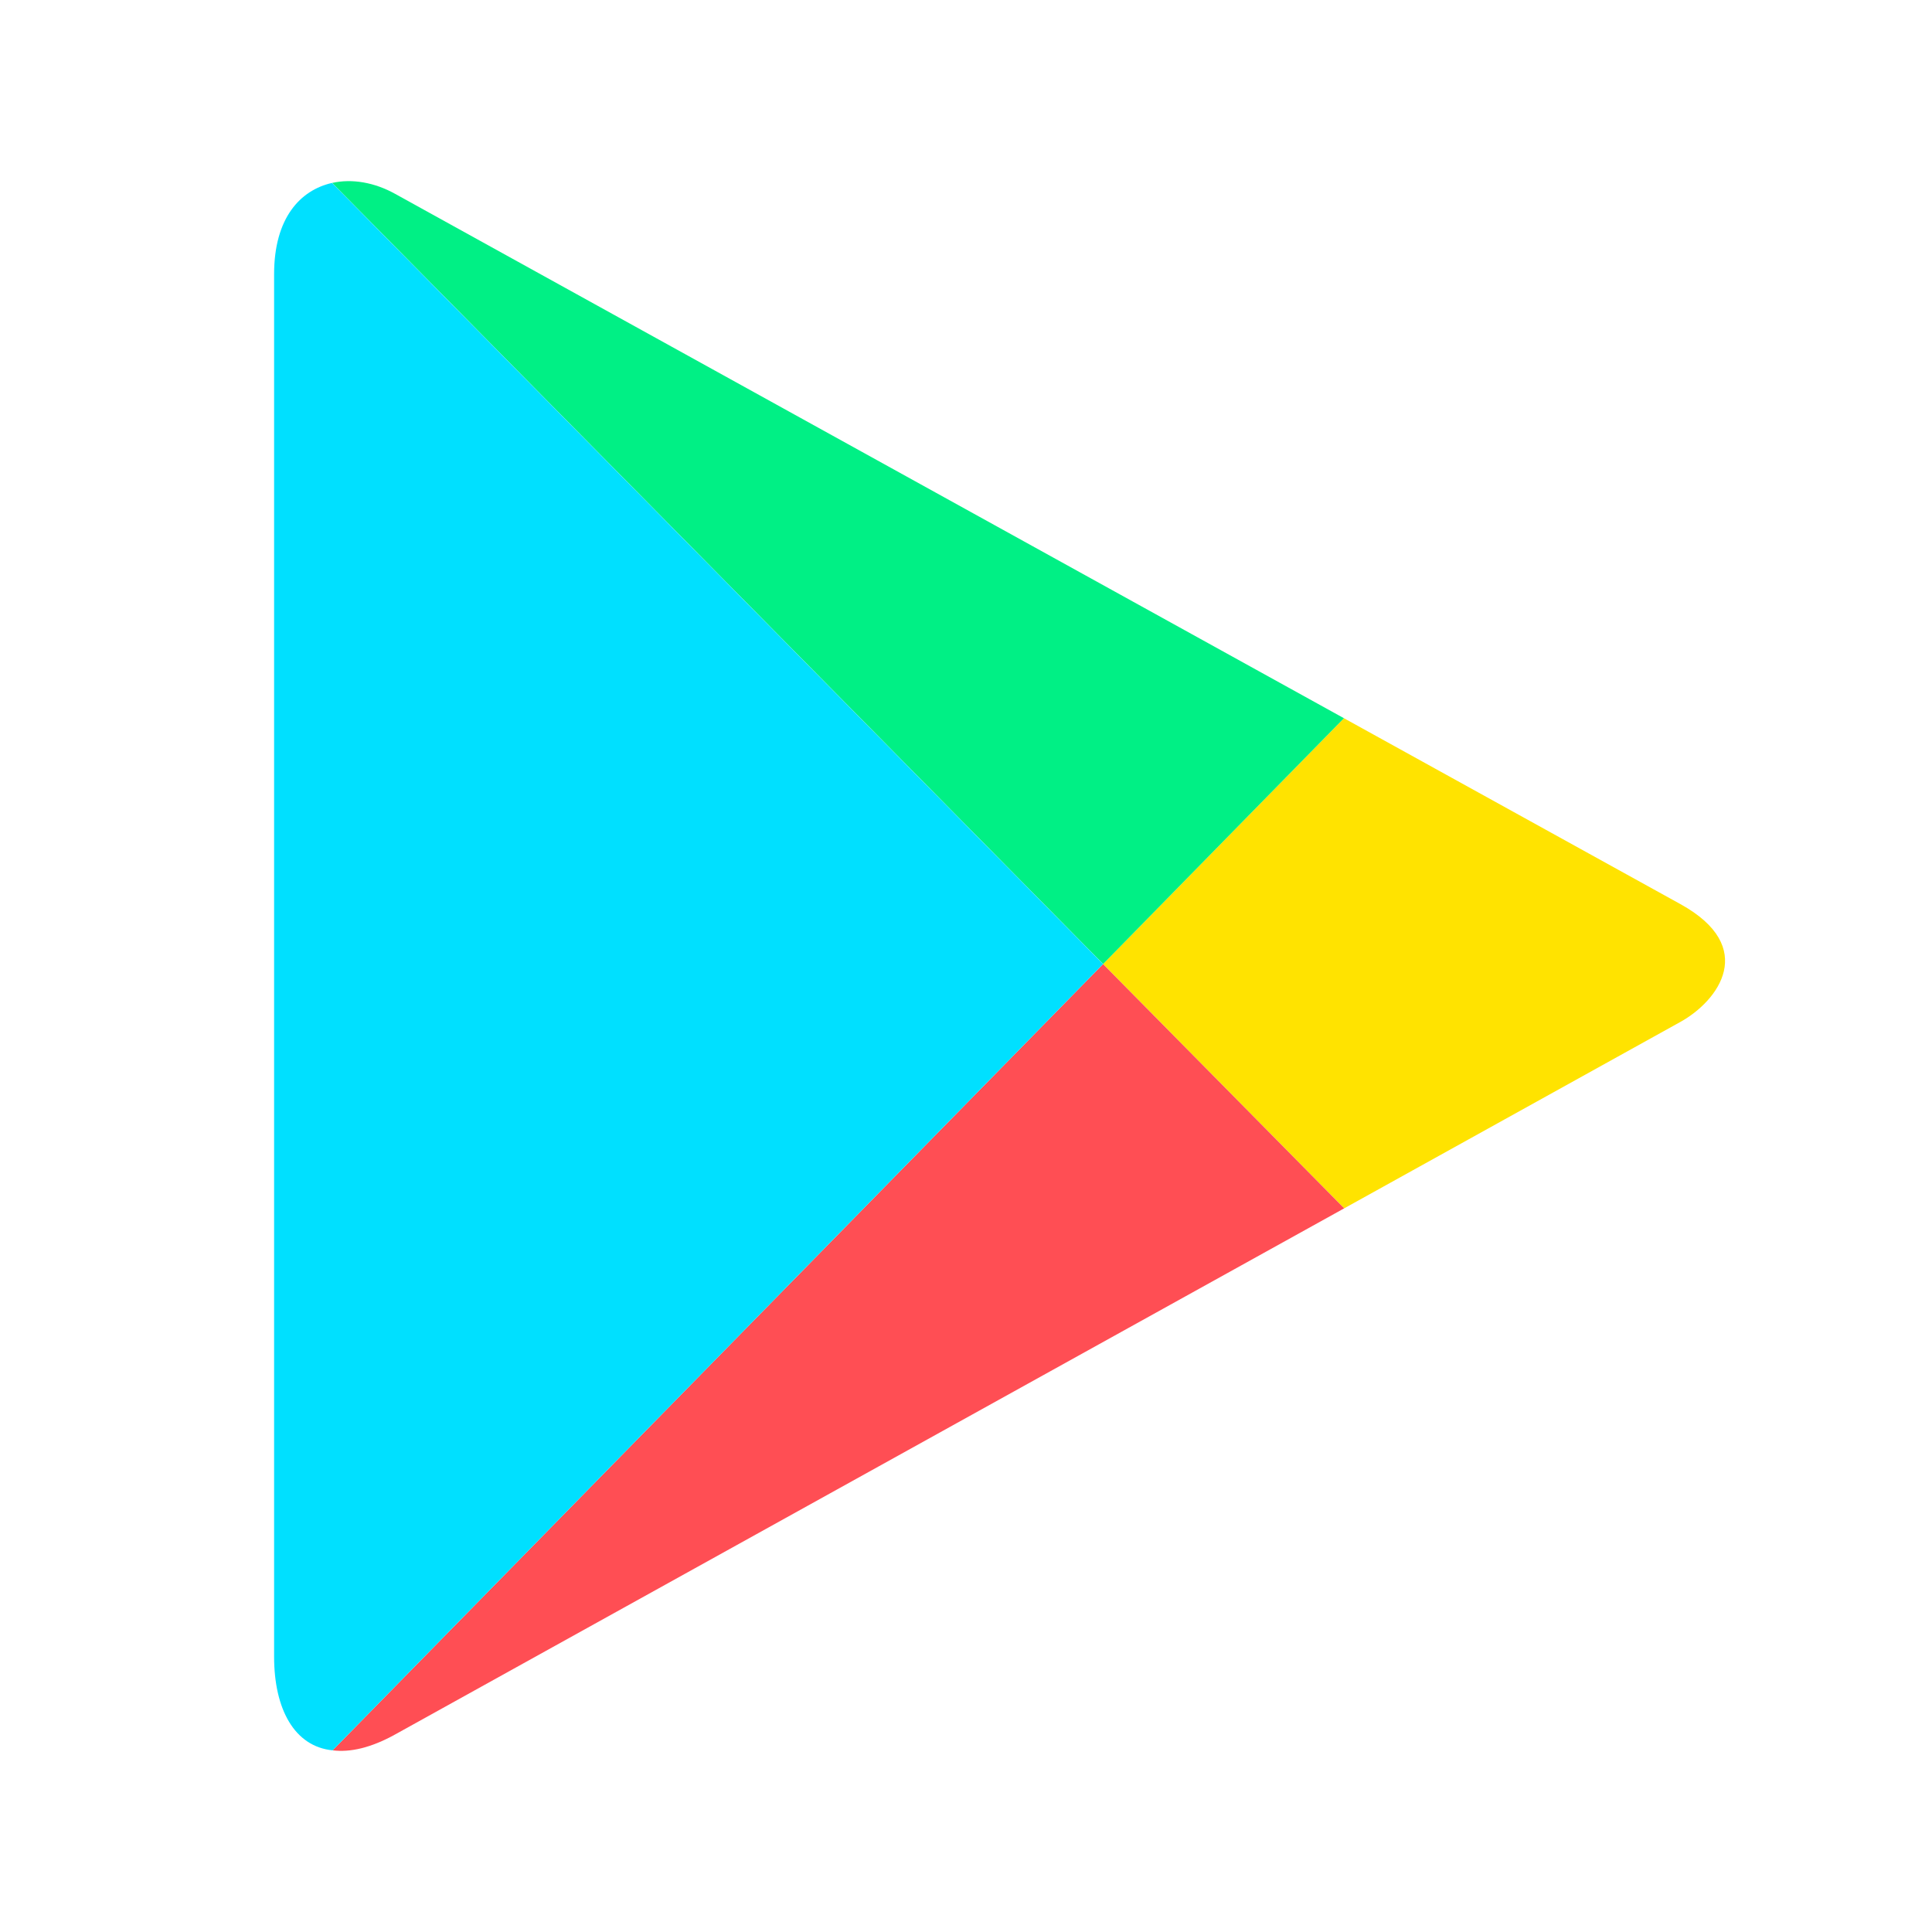 <svg xmlns="http://www.w3.org/2000/svg" xmlns:xlink="http://www.w3.org/1999/xlink" fill="none" version="1.1" width="32" height="32" viewBox="0 0 32 32"><defs><clipPath id="master_svg0_0_22288"><rect x="0" y="0" width="32" height="32" rx="0"/></clipPath></defs><g clip-path="url(#master_svg0_0_22288)"><g><g><path d="M22.264,20.014C22.264,20.014,27.833,16.926,27.833,16.926C28.462,16.577,29.122,15.687,27.833,14.975C27.419,14.745,25.161,13.498,22.26,11.896C22.26,11.896,18.27,15.967,18.27,15.967C18.27,15.967,22.264,20.014,22.264,20.014Z" fill="#FFE300" fill-opacity="1"/></g><g><path d="M18.27,15.968C18.27,15.968,5.509,28.991,5.509,28.991C5.798,29.028,6.144,28.95,6.543,28.729C6.543,28.729,22.264,20.014,22.264,20.014C22.264,20.014,18.27,15.968,18.27,15.968Z" fill="#FF4E54" fill-opacity="1"/></g><g><path d="M18.271,15.967C18.271,15.967,22.26,11.896,22.26,11.896C22.26,11.896,6.543,3.21,6.543,3.21C6.202,3.021,5.83,2.956,5.501,3.03C5.501,3.03,18.271,15.967,18.271,15.967Z" fill="#00F085" fill-opacity="1"/></g><g><path d="M18.27,15.968C18.27,15.968,5.499,3.03,5.499,3.03C4.972,3.149,4.54,3.612,4.54,4.541C4.54,4.541,4.54,27.439,4.54,27.439C4.54,28.314,4.88,28.929,5.509,28.991C5.509,28.991,18.27,15.968,18.27,15.968Z" fill="#00E0FF" fill-opacity="1"/></g></g></g></svg>